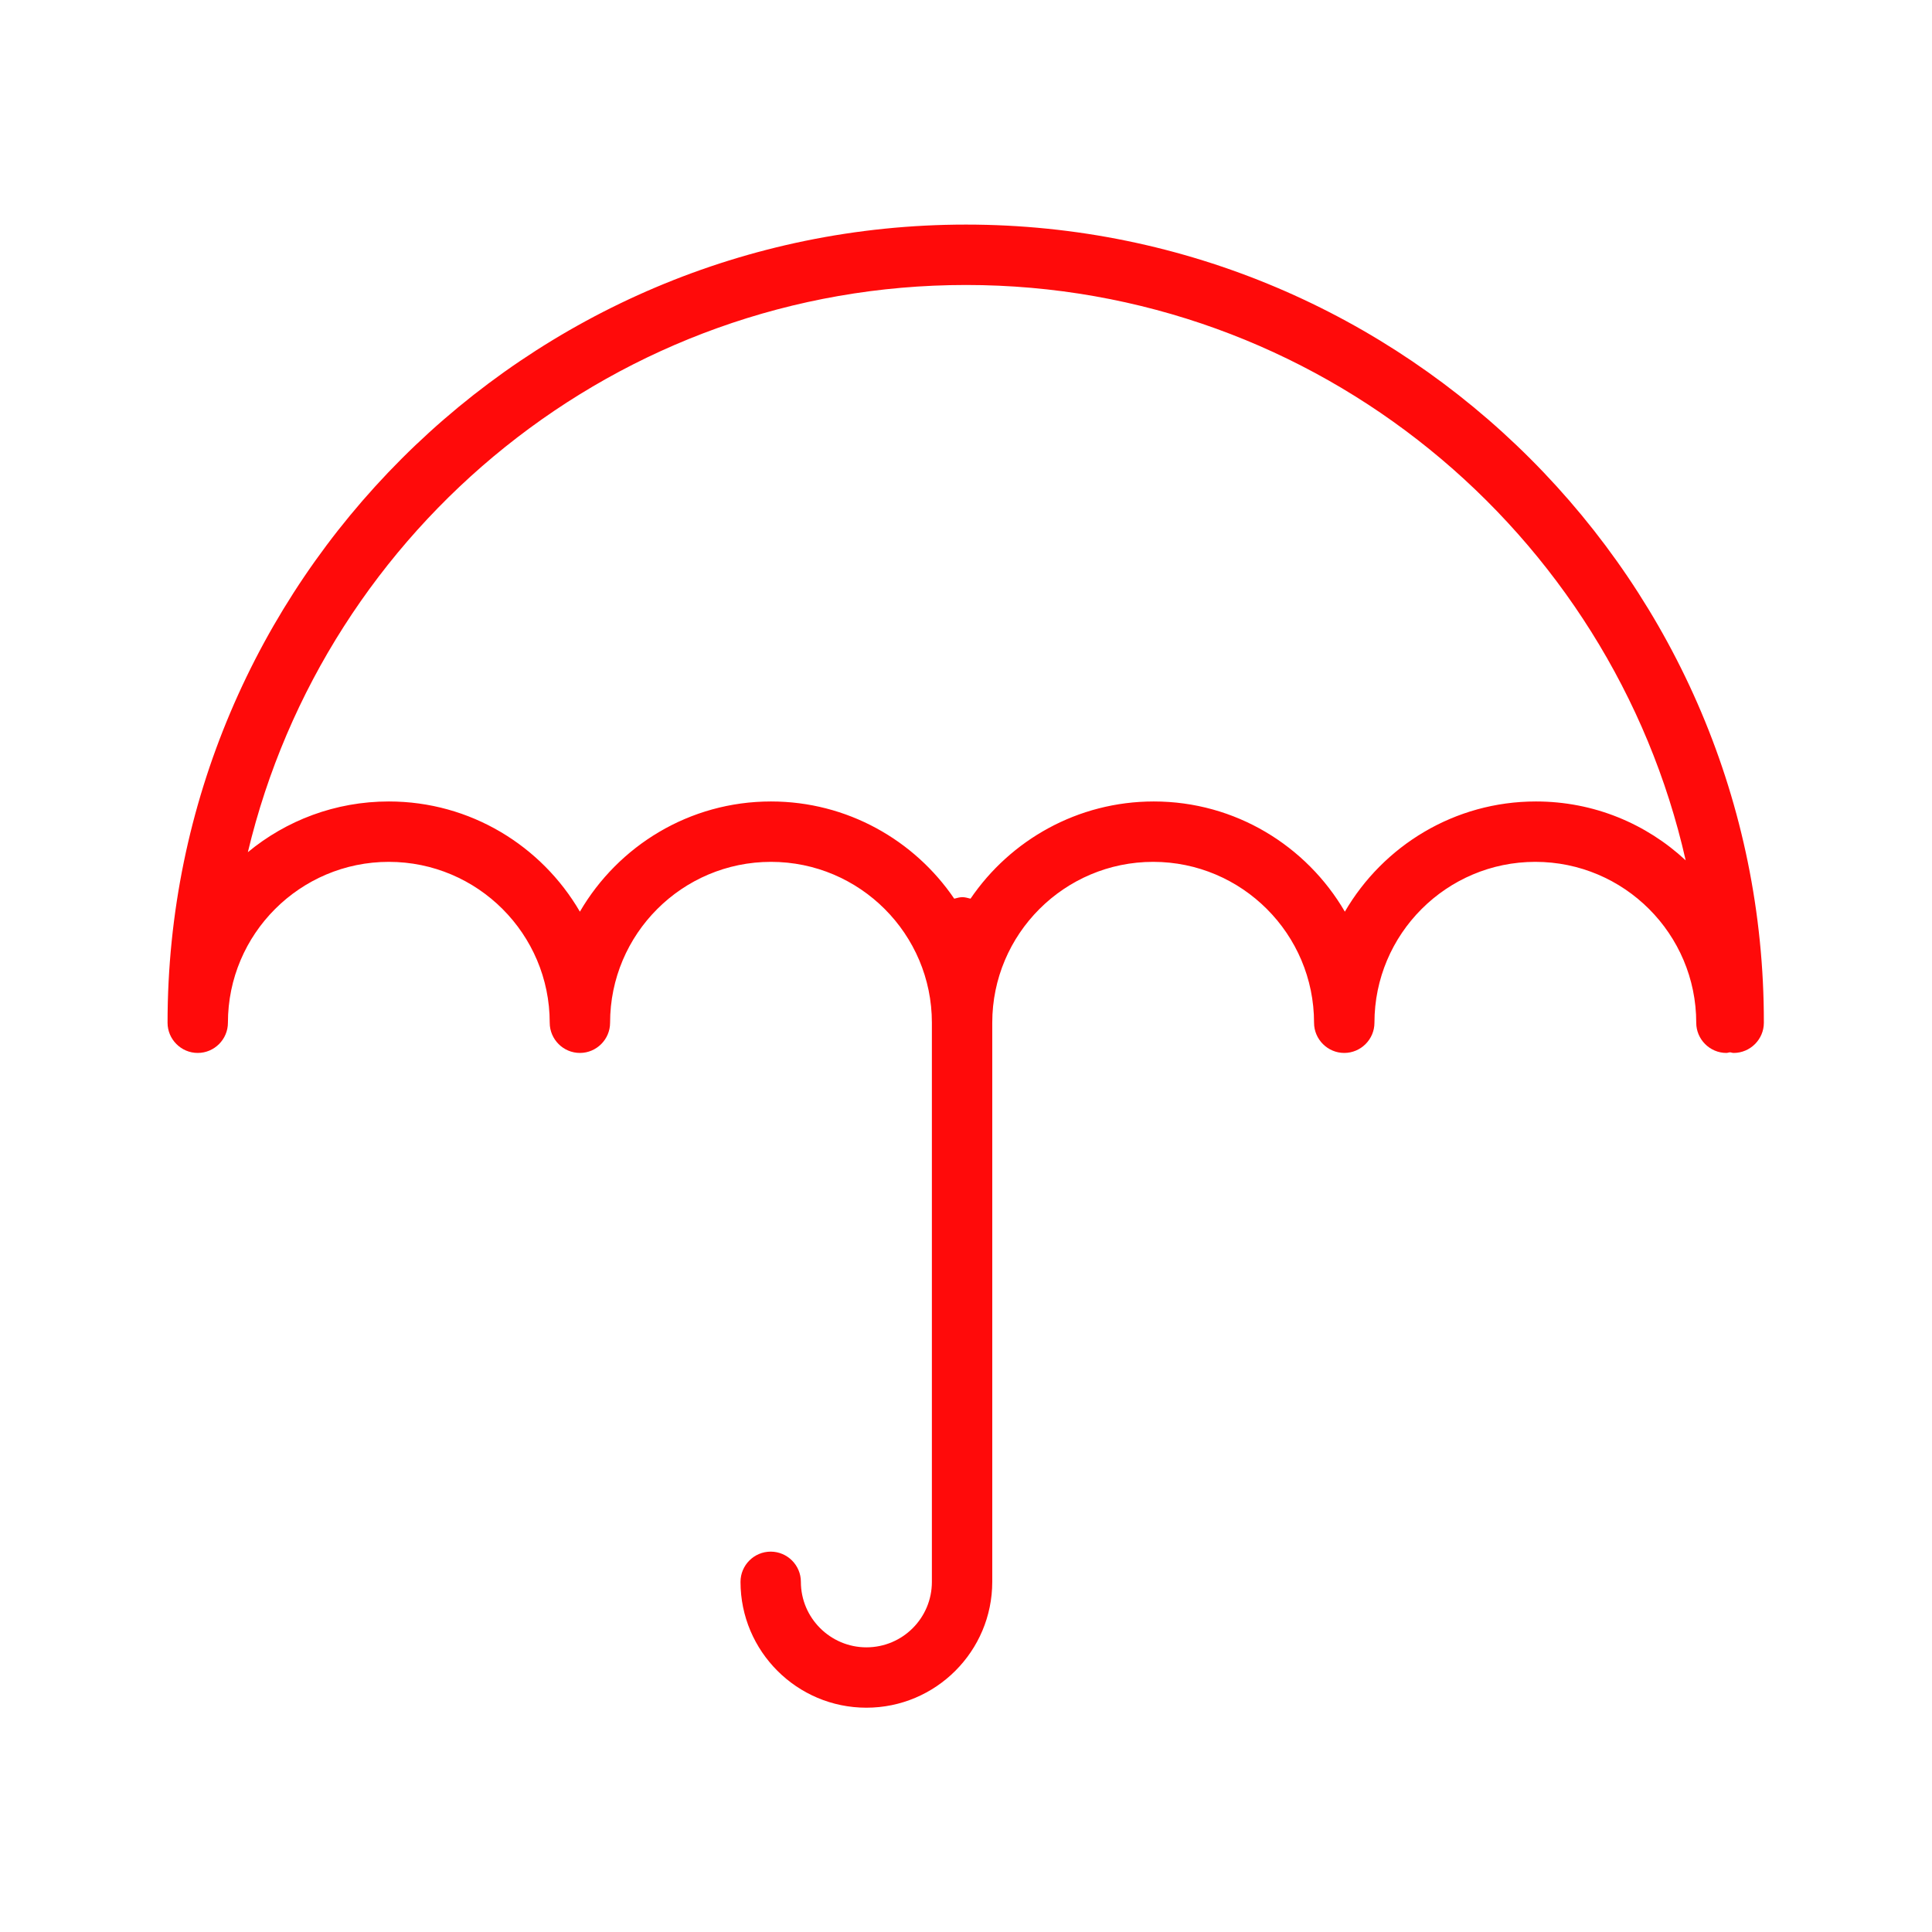 <svg width="73" height="73" viewBox="0 0 73 73" fill="none" xmlns="http://www.w3.org/2000/svg">
<path d="M36.5 8.486C19.87 8.486 6.331 22.014 6.331 38.644C6.331 39.271 6.844 39.785 7.471 39.785C8.099 39.785 8.612 39.271 8.612 38.644C8.612 35.291 11.338 32.565 14.691 32.565C18.045 32.565 20.771 35.291 20.771 38.644C20.771 39.271 21.284 39.785 21.912 39.785C22.539 39.785 23.052 39.271 23.052 38.644C23.052 35.291 25.778 32.565 29.132 32.565C32.485 32.565 35.211 35.291 35.211 38.644V59.769C35.211 61.138 34.105 62.244 32.736 62.244C31.379 62.244 30.261 61.138 30.261 59.769C30.261 59.141 29.748 58.628 29.12 58.628C28.493 58.628 27.98 59.141 27.98 59.769C27.98 62.392 30.113 64.525 32.736 64.525C35.359 64.525 37.492 62.392 37.492 59.769V38.644C37.492 35.291 40.218 32.565 43.572 32.565C46.925 32.565 49.651 35.291 49.651 38.644C49.651 39.271 50.165 39.785 50.792 39.785C51.419 39.785 51.933 39.271 51.933 38.644C51.933 35.291 54.659 32.565 58.012 32.565C61.366 32.565 64.092 35.291 64.092 38.644C64.092 39.271 64.605 39.785 65.232 39.785C65.278 39.785 65.323 39.762 65.369 39.762C65.415 39.762 65.449 39.785 65.506 39.785C66.133 39.785 66.647 39.271 66.647 38.644C66.669 22.014 53.13 8.486 36.5 8.486H36.5ZM58.035 30.283C54.955 30.283 52.264 31.96 50.815 34.447C49.366 31.96 46.674 30.283 43.595 30.283C40.72 30.283 38.177 31.743 36.671 33.956C36.569 33.933 36.477 33.899 36.363 33.899C36.249 33.899 36.158 33.933 36.055 33.956C34.55 31.743 32.006 30.283 29.132 30.283C26.052 30.283 23.36 31.96 21.911 34.447C20.463 31.96 17.771 30.283 14.691 30.283C12.672 30.283 10.813 31.002 9.365 32.2C12.296 19.927 23.337 10.768 36.5 10.768C49.766 10.768 60.886 20.087 63.693 32.508C62.21 31.127 60.225 30.283 58.035 30.283L58.035 30.283Z" fill="#FF0A0A"/>
</svg>
